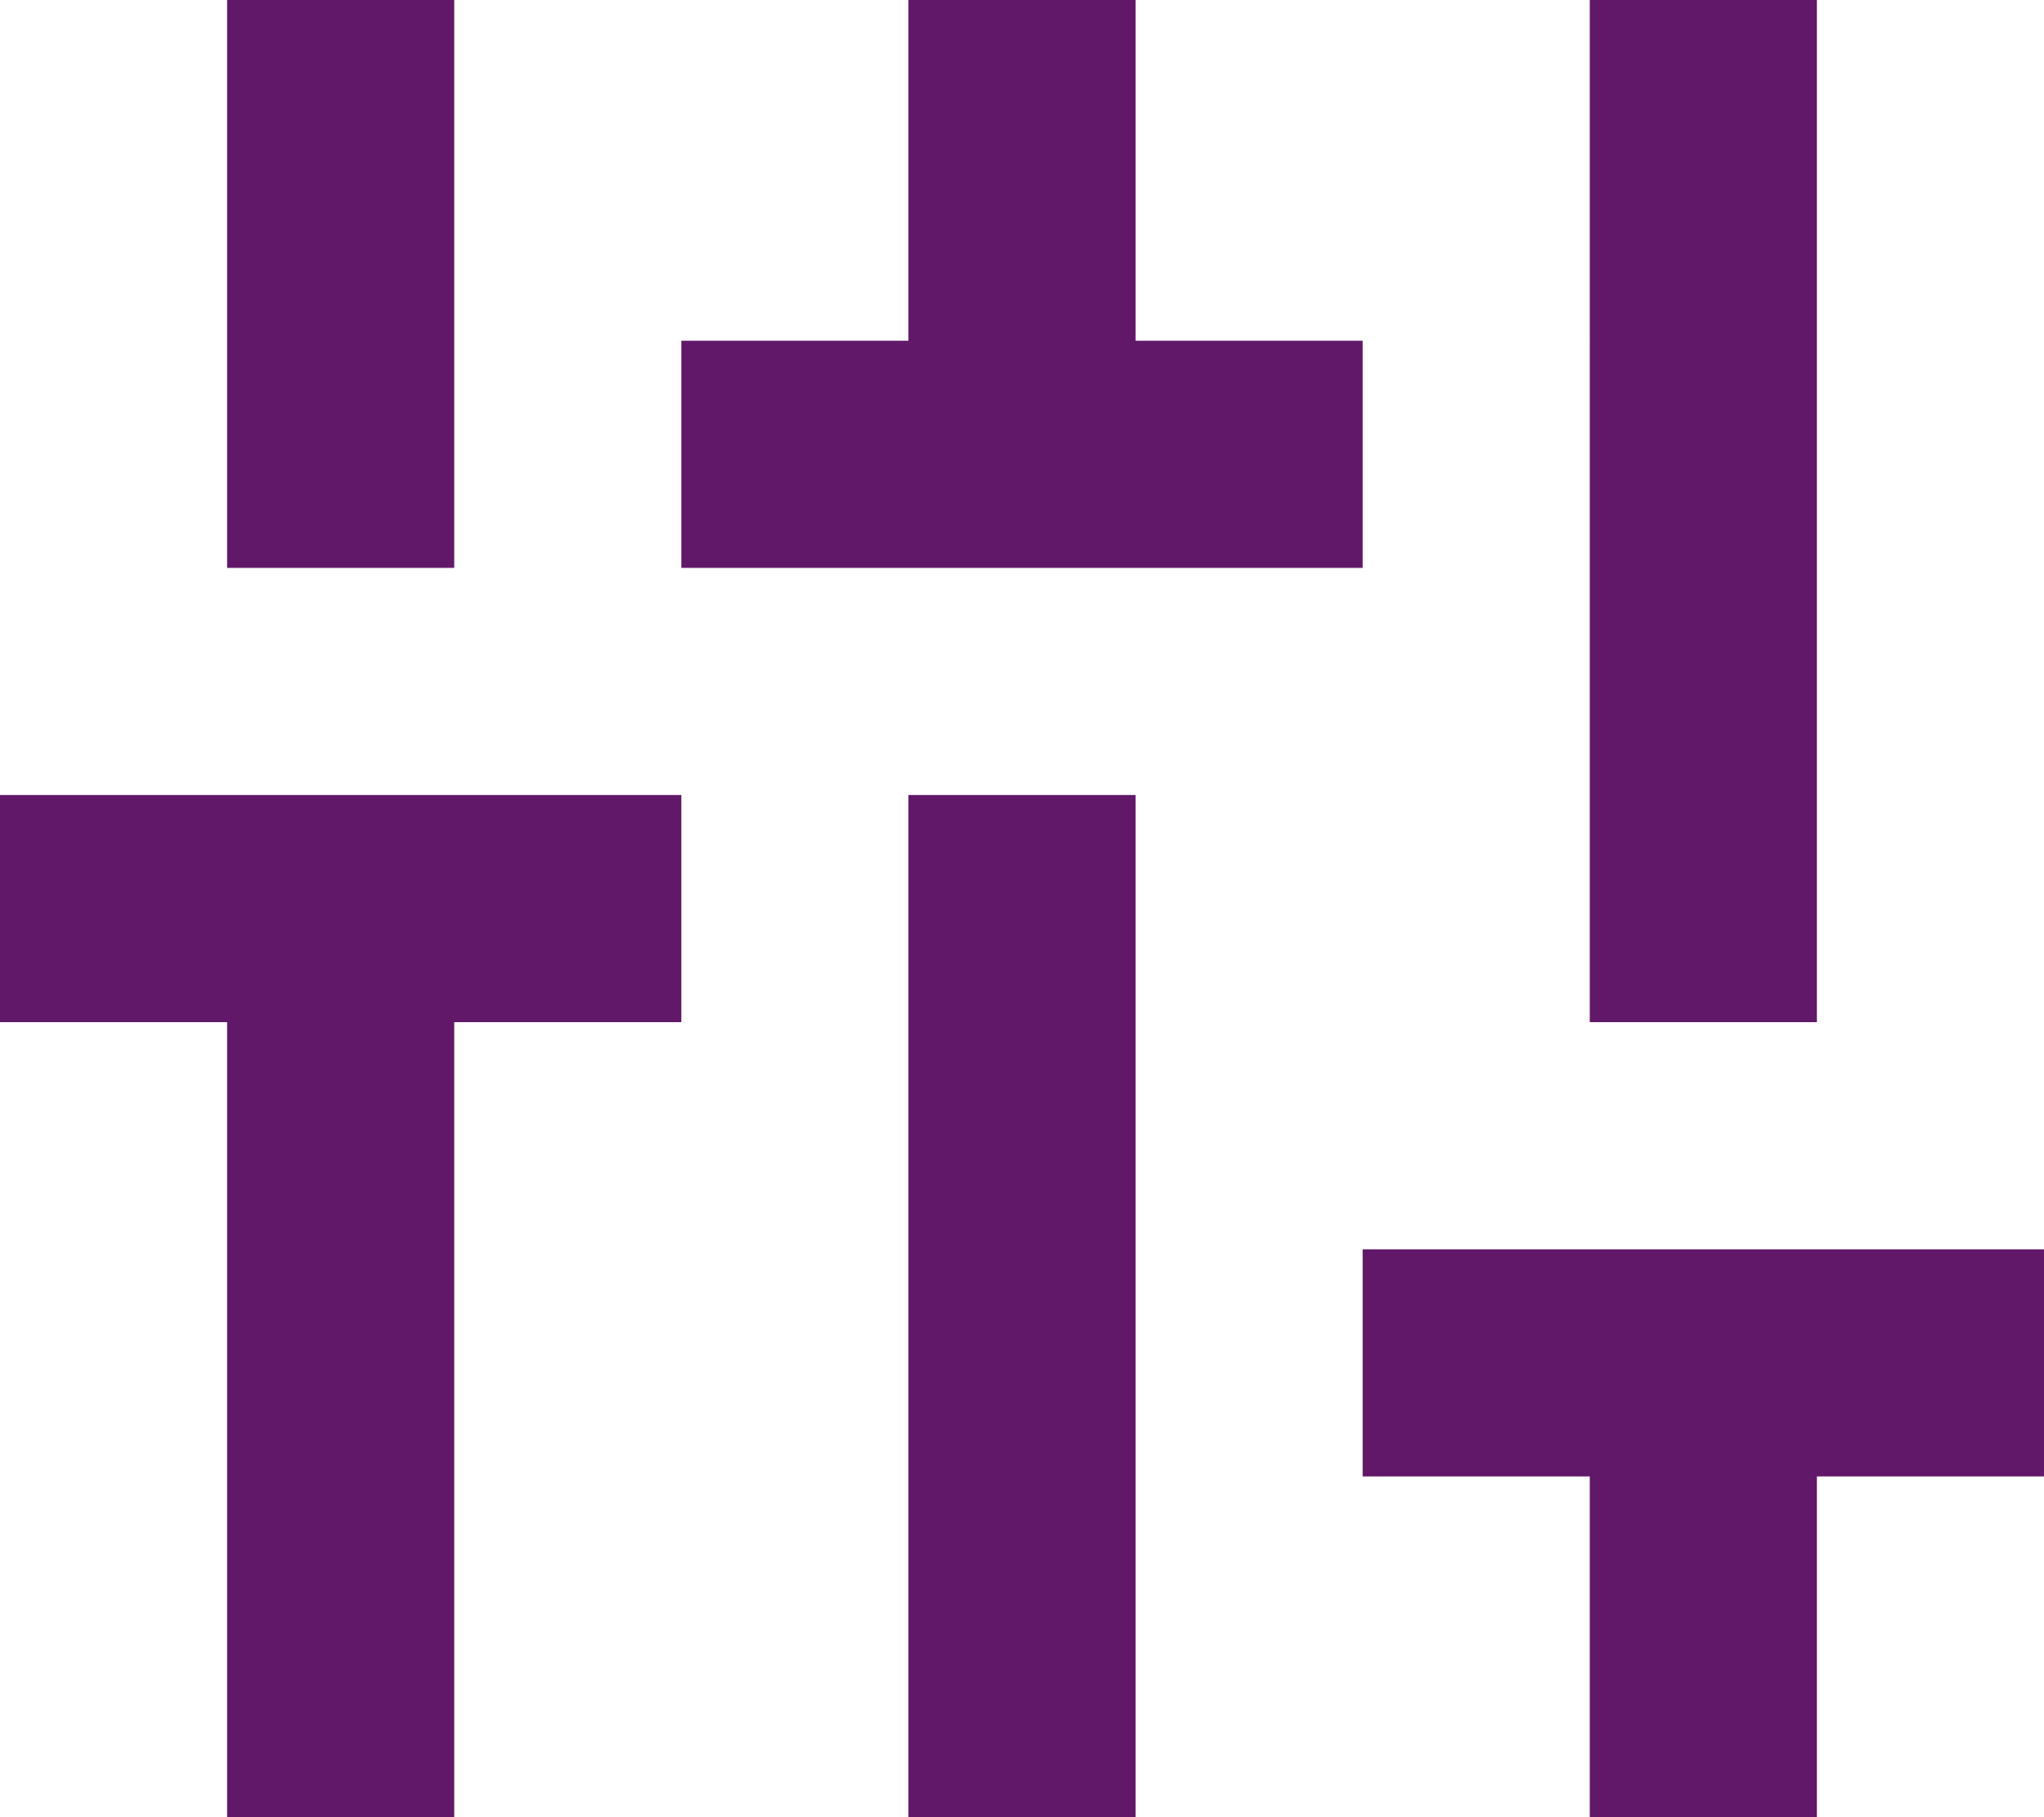 <?xml version="1.0" encoding="UTF-8"?>
<svg id="Layer_2" data-name="Layer 2" xmlns="http://www.w3.org/2000/svg" viewBox="0 0 36 32">
  <defs>
    <style>
      .cls-1 {
        fill: #611869;
        stroke-width: 0px;
      }
    </style>
  </defs>
  <g id="Layer_2-2" data-name="Layer 2">
    <path class="cls-1" d="m4,32v-14H0v-4h12v4h-4v14h-4Zm0-22V0h4v10h-4Zm8,0v-4h4V0h4v6h4v4h-12Zm4,22V14h4v18h-4Zm12,0v-6h-4v-4h12v4h-4v6h-4Zm0-14V0h4v18h-4Z"/>
  </g>
</svg>